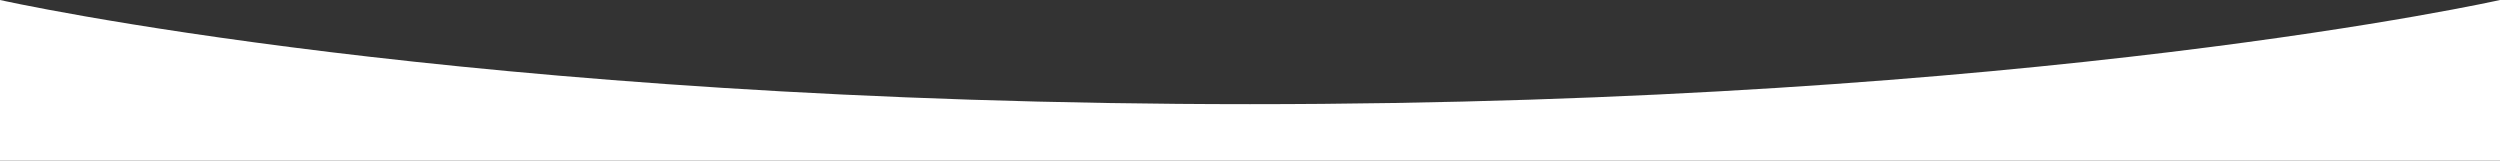 <?xml version="1.0" encoding="UTF-8"?> <svg xmlns="http://www.w3.org/2000/svg" width="1920" height="124" viewBox="0 0 1920 124" fill="none"><rect x="0" y="0" width="1920" height="124" fill="#333333" stroke="none"/> <path d="M0 0C0 0 356 80 960 80C1564 80 1920 0 1920 0V123.5H960H0V0Z" fill="white"></path> </svg> 